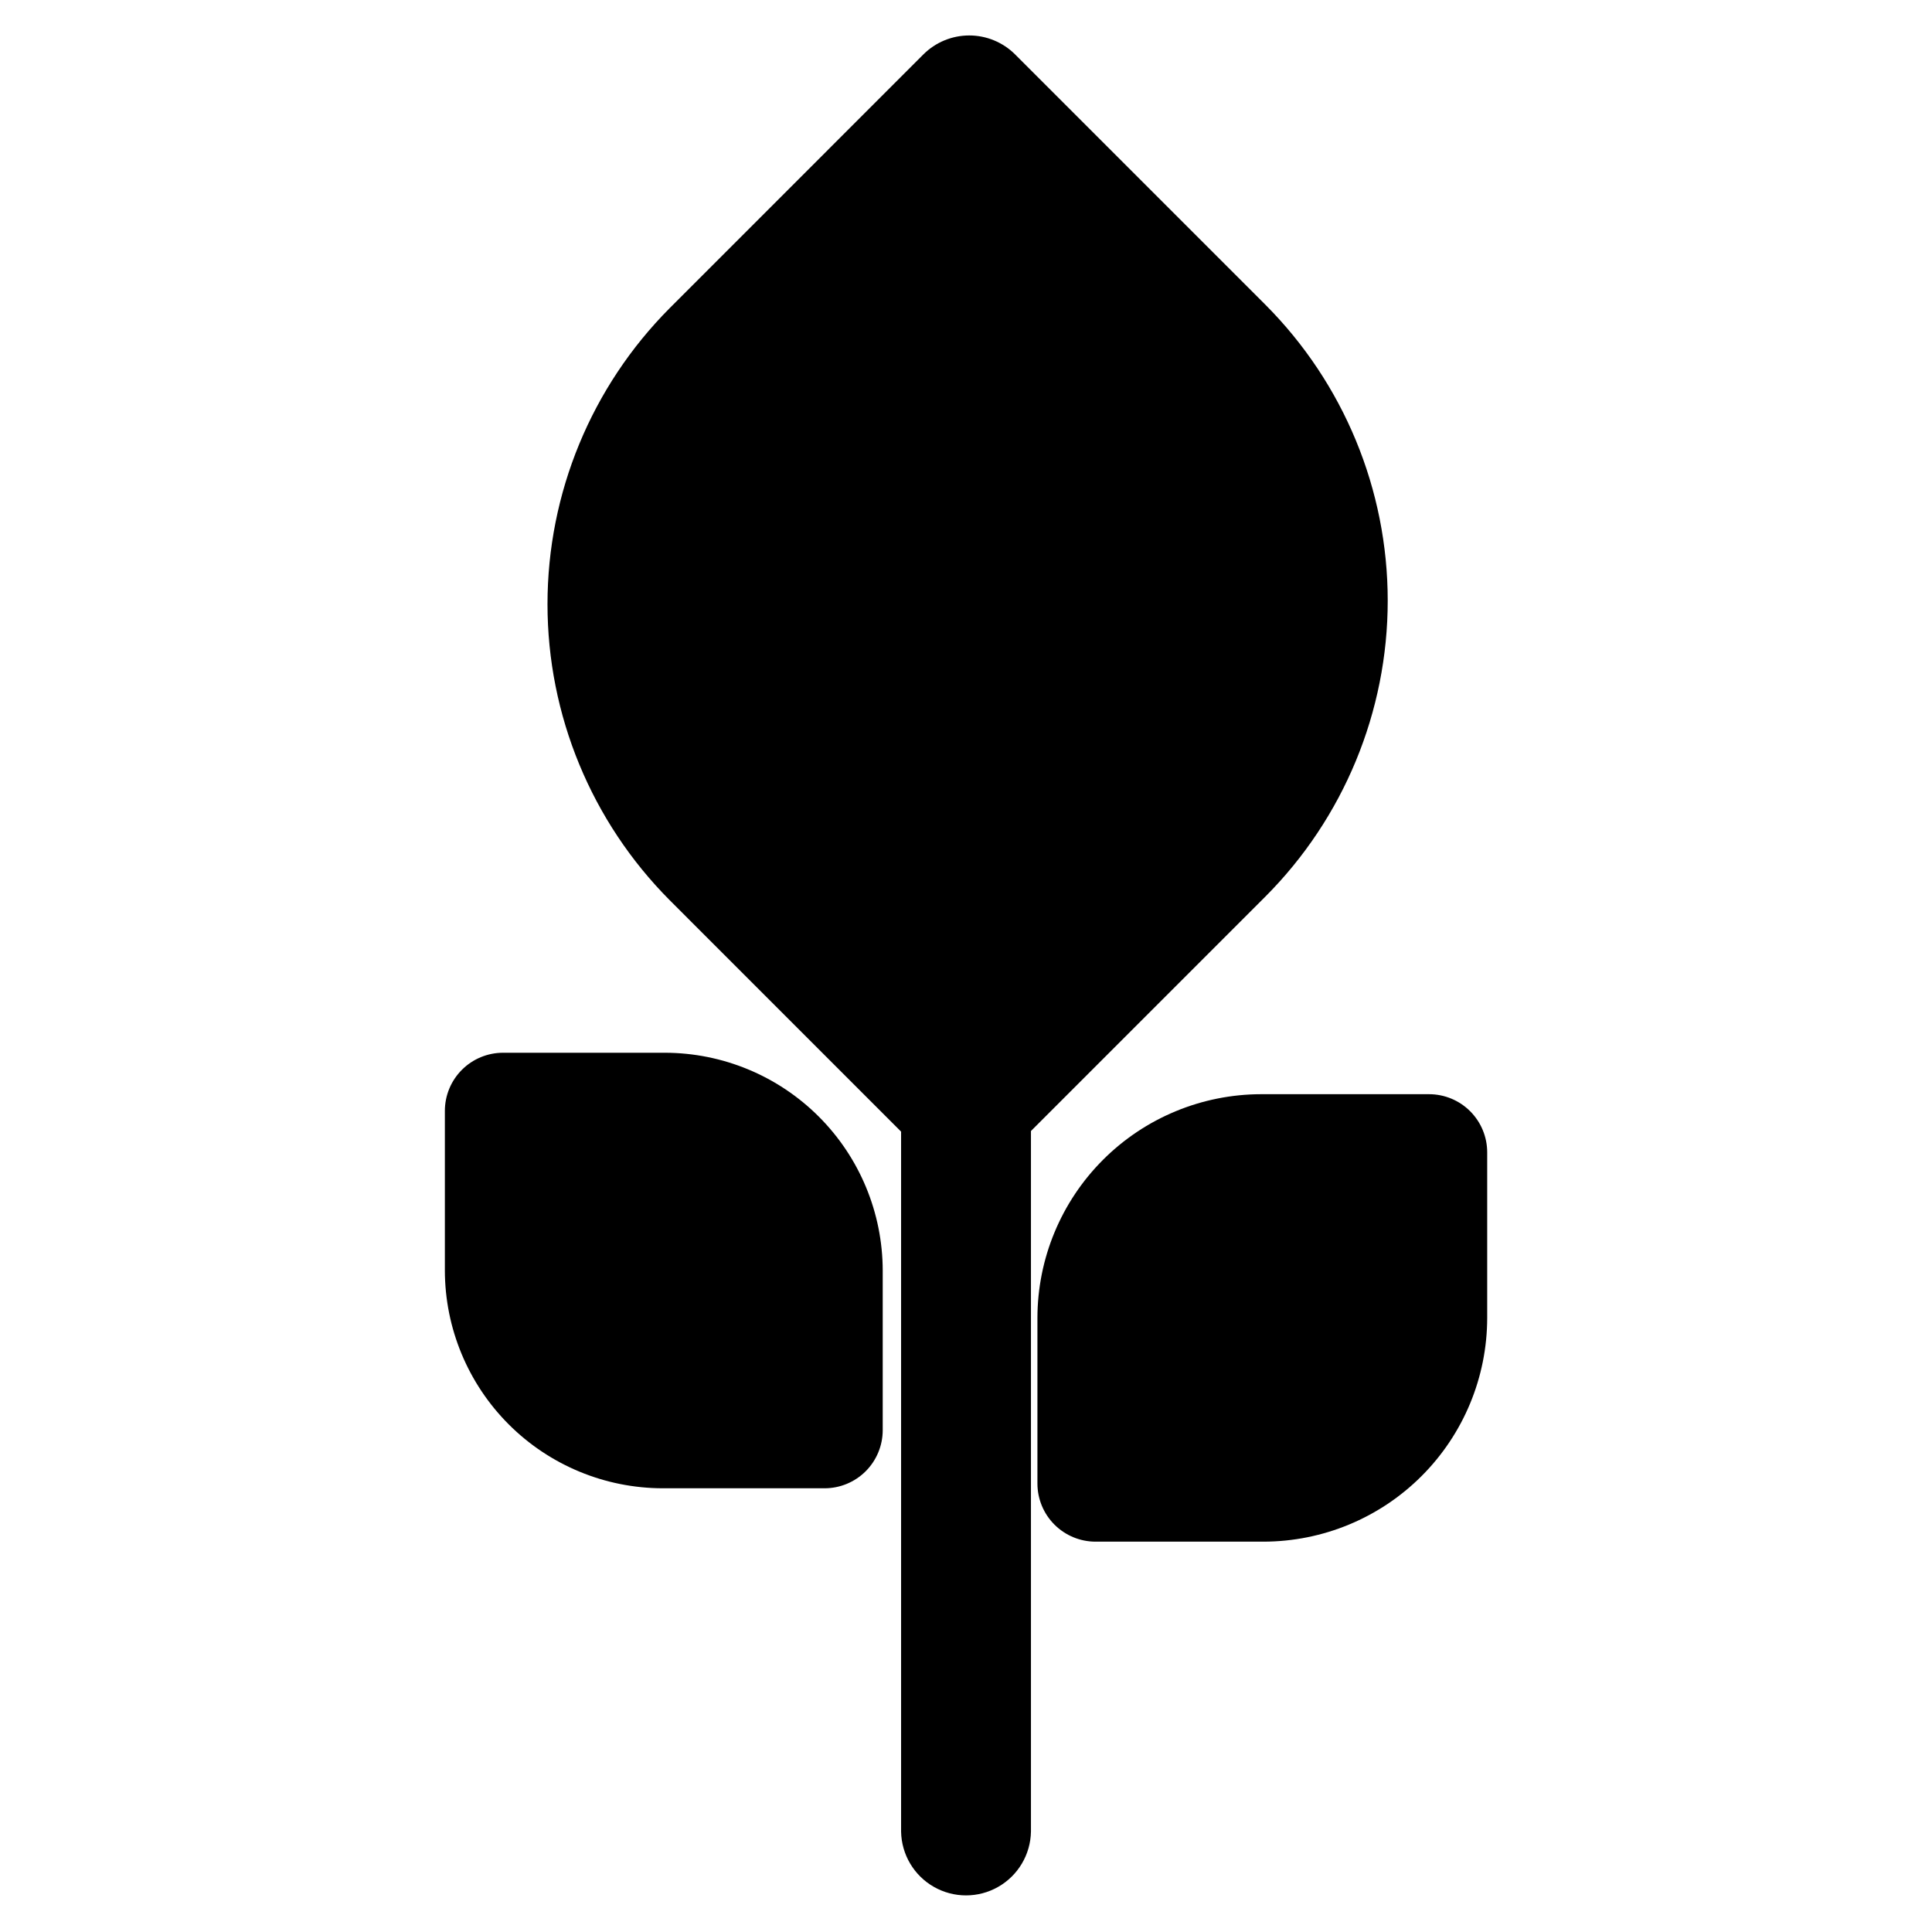 <?xml version="1.0" encoding="UTF-8"?>
<!-- The Best Svg Icon site in the world: iconSvg.co, Visit us! https://iconsvg.co -->
<svg fill="#000000" width="800px" height="800px" version="1.1" viewBox="144 144 512 512" xmlns="http://www.w3.org/2000/svg">
 <path d="m377.93 480.71v42.32c-0.008 4.082-1.637 7.992-4.523 10.875-2.891 2.883-6.805 4.504-10.887 4.504h-42.902c-15.301-0.023-29.965-6.109-40.785-16.922-10.816-10.816-16.91-25.48-16.938-40.777v-42.305c0-4.09 1.625-8.008 4.516-10.898 2.887-2.891 6.809-4.516 10.895-4.519h42.906c15.301 0.023 29.969 6.113 40.789 16.934 10.82 10.816 16.906 25.488 16.93 40.789zm144.78-46.738h-44.496 0.004c-15.719 0.02-30.789 6.269-41.906 17.387-11.113 11.113-17.367 26.184-17.383 41.902v43.879c0 4.09 1.621 8.008 4.512 10.898s6.812 4.516 10.898 4.516h44.496-0.004c15.723-0.02 30.793-6.269 41.906-17.387 11.117-11.113 17.371-26.184 17.387-41.906v-43.871c0-4.09-1.625-8.012-4.519-10.906-2.891-2.891-6.812-4.512-10.902-4.512zm-43.395-209.25-66.289-66.289v-0.004c-3.231-3.223-7.606-5.035-12.168-5.035s-8.938 1.812-12.164 5.035l-67.219 67.227c-20.742 20.84-32.383 49.047-32.383 78.449s11.641 57.609 32.383 78.453l61.324 61.332v185.5c0.109 6.078 3.41 11.645 8.691 14.652s11.754 3.008 17.035 0c5.277-3.008 8.582-8.574 8.688-14.652v-185.66l62.102-62.102c20.777-20.824 32.445-49.039 32.445-78.453 0-29.414-11.668-57.629-32.445-78.449z"/>
</svg>